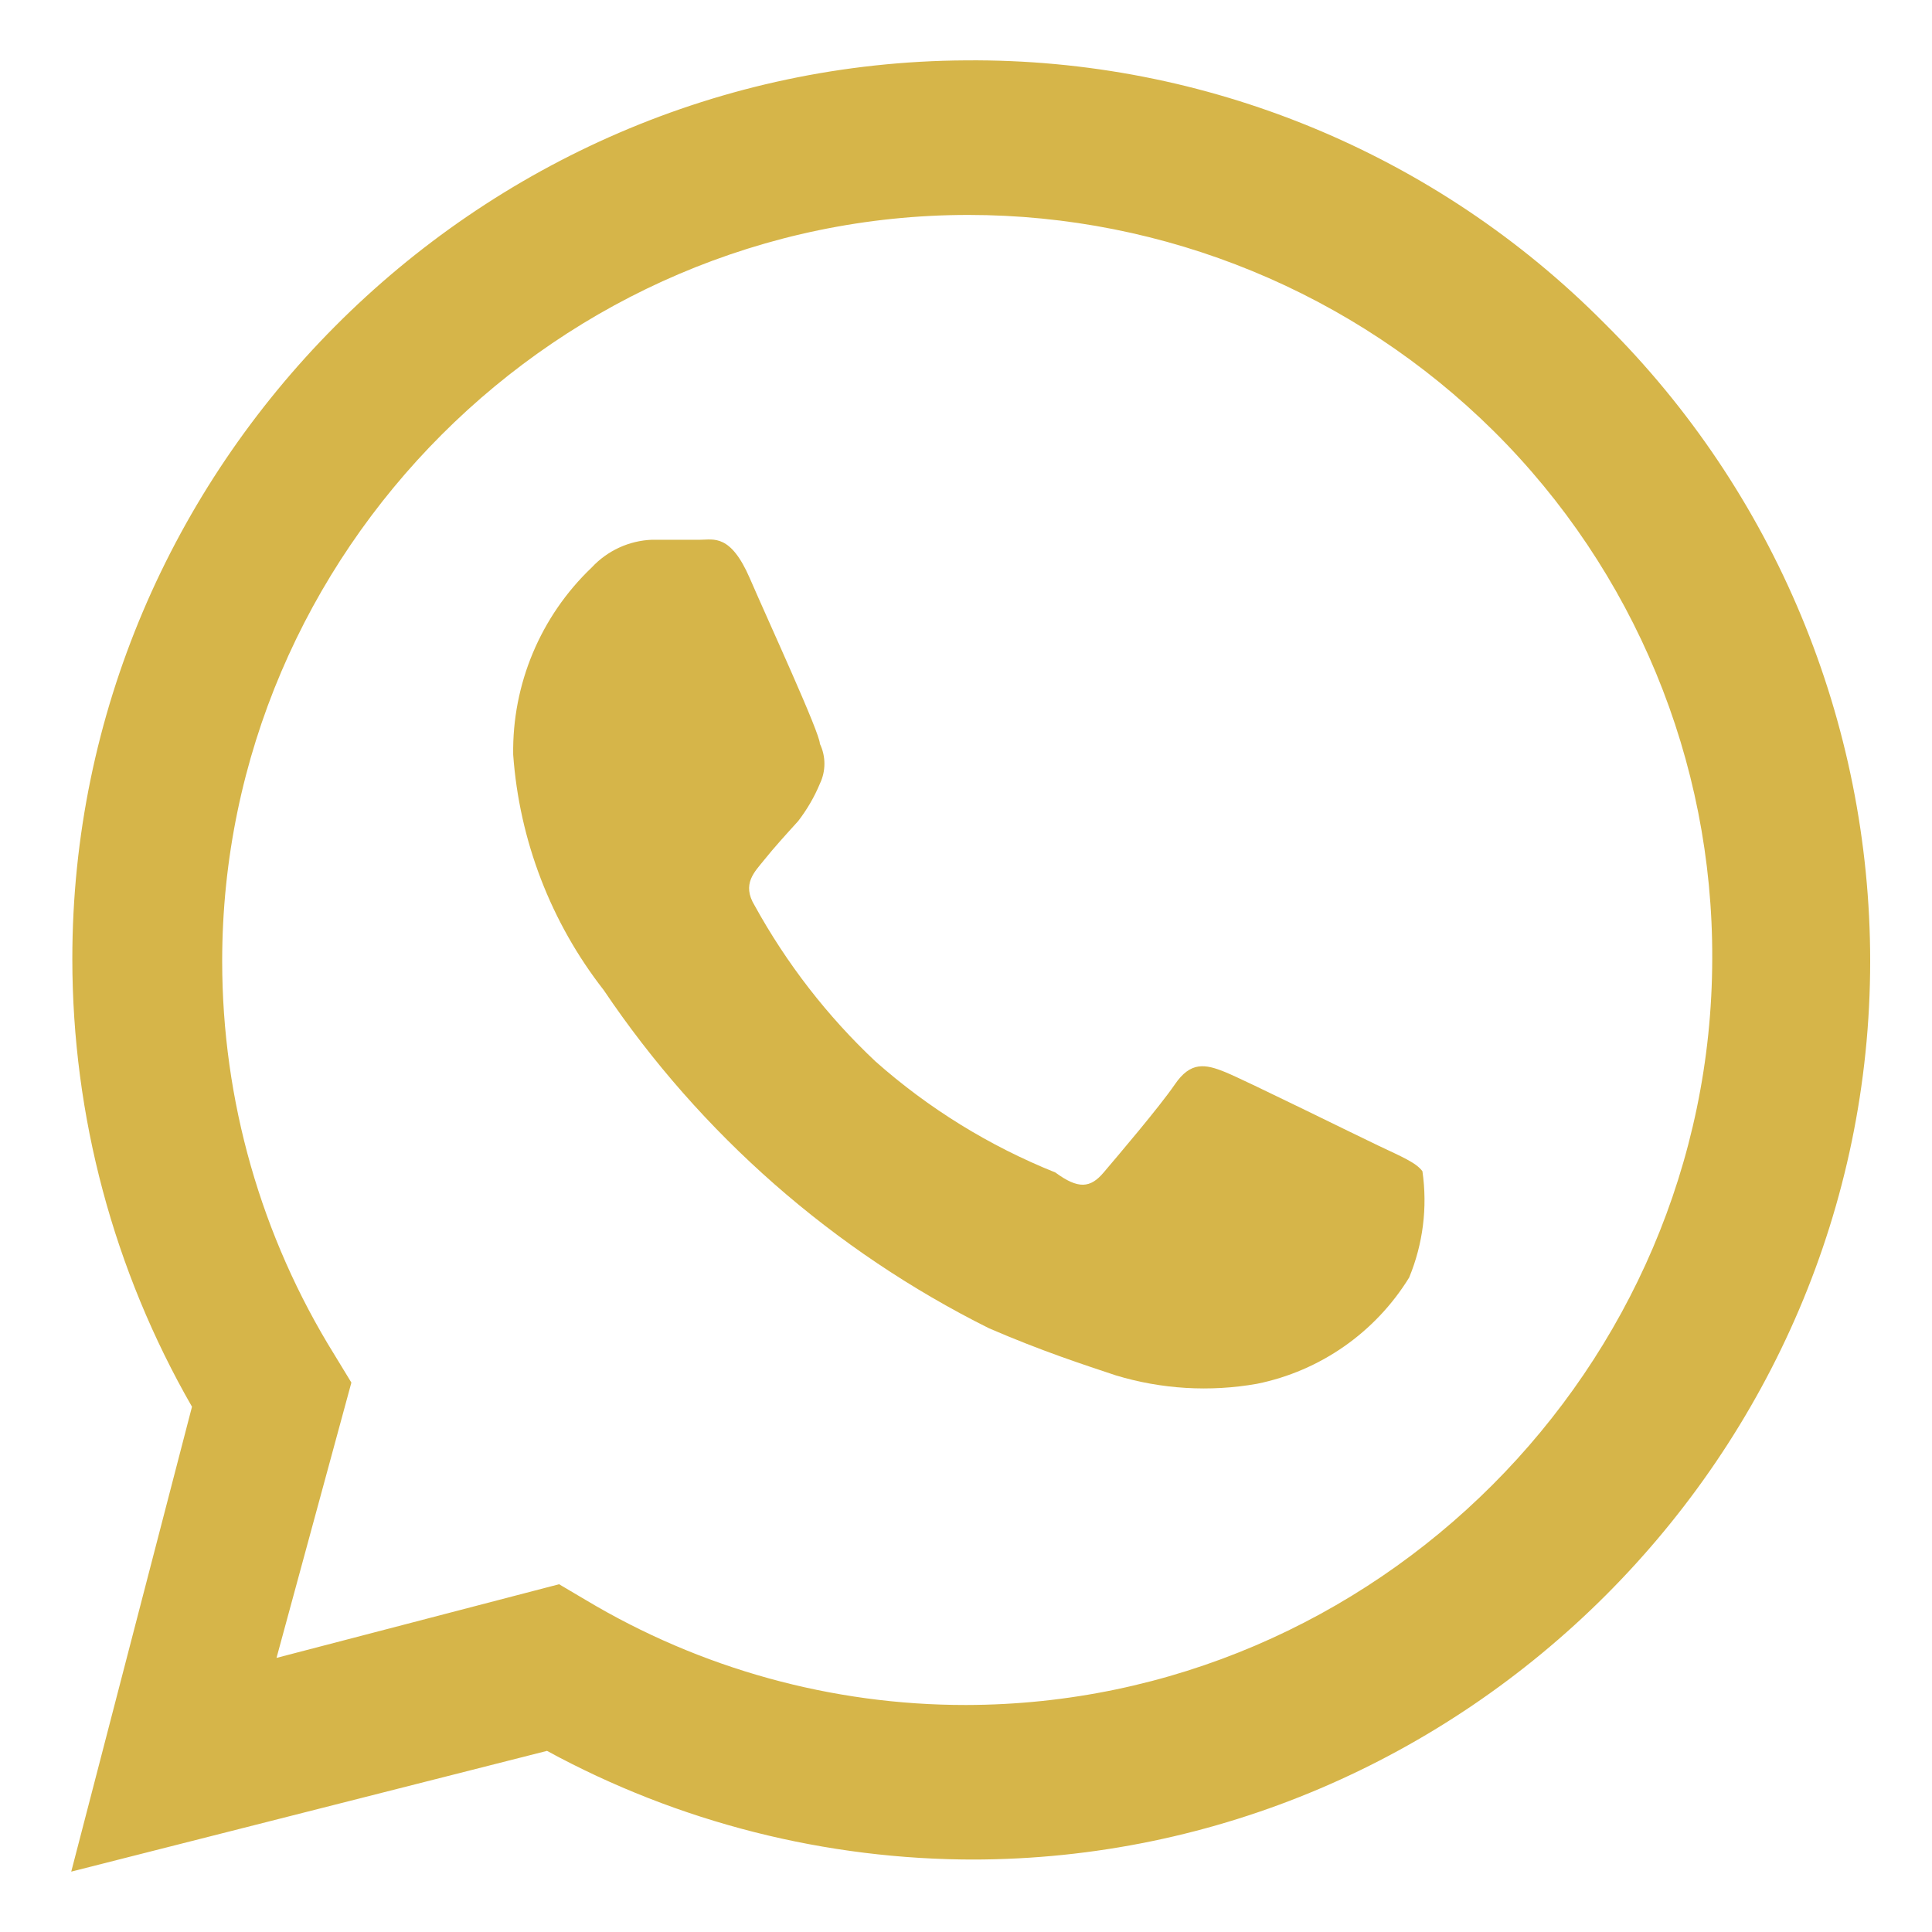 <?xml version="1.0" encoding="UTF-8" standalone="no"?> <svg xmlns="http://www.w3.org/2000/svg" xmlns:xlink="http://www.w3.org/1999/xlink" xmlns:serif="http://www.serif.com/" width="100%" height="100%" viewBox="0 0 800 800" version="1.1" xml:space="preserve" style="fill-rule:evenodd;clip-rule:evenodd;stroke-linejoin:round;stroke-miterlimit:2;"> <g transform="matrix(50,0,0,50,0,0)"> <path d="M11.42,9.49C11.23,9.4 10.32,8.95 10.15,8.88C9.98,8.81 9.86,8.79 9.73,8.98C9.6,9.17 9.25,9.58 9.14,9.71C9.03,9.84 8.93,9.85 8.74,9.71C8.194,9.491 7.69,9.18 7.25,8.79C6.851,8.415 6.514,7.979 6.25,7.5C6.14,7.32 6.25,7.22 6.33,7.12C6.41,7.02 6.51,6.91 6.61,6.8C6.683,6.705 6.744,6.601 6.79,6.49C6.84,6.386 6.84,6.264 6.79,6.16C6.79,6.07 6.37,5.16 6.21,4.79C6.05,4.42 5.91,4.47 5.8,4.47L5.4,4.47C5.21,4.477 5.03,4.56 4.9,4.7C4.477,5.103 4.241,5.666 4.25,6.25C4.301,6.96 4.562,7.639 5,8.2C5.803,9.393 6.903,10.358 8.19,11C8.63,11.19 8.97,11.3 9.24,11.39C9.619,11.505 10.02,11.529 10.41,11.46C10.933,11.354 11.39,11.035 11.67,10.58C11.785,10.302 11.823,9.998 11.78,9.7C11.73,9.63 11.61,9.58 11.42,9.49Z" style="fill:rgb(214,181,73);fill-rule:nonzero;"></path> </g> <g transform="matrix(50,0,0,50,0,0)"> <path d="M13.29,2.68C11.893,1.27 9.984,0.483 8,0.5C3.933,0.521 0.599,3.873 0.599,7.94C0.599,9.242 0.941,10.521 1.59,11.65L0.59,15.5L4.53,14.5C5.619,15.093 6.84,15.402 8.08,15.4L8,15.4C8.016,15.4 8.032,15.4 8.048,15.4C12.13,15.4 15.488,12.042 15.488,7.96C15.488,5.978 14.697,4.076 13.29,2.68ZM8,14.12C6.891,14.121 5.802,13.82 4.85,13.25L4.63,13.12L2.29,13.73L2.91,11.45L2.77,11.22C2.162,10.241 1.84,9.112 1.84,7.96C1.84,4.57 4.63,1.78 8.02,1.78C9.649,1.78 11.213,2.424 12.37,3.57C13.534,4.725 14.187,6.3 14.18,7.94C14.175,11.328 11.388,14.115 8,14.12Z" style="fill:rgb(214,181,73);fill-rule:nonzero;"></path> </g> </svg> 